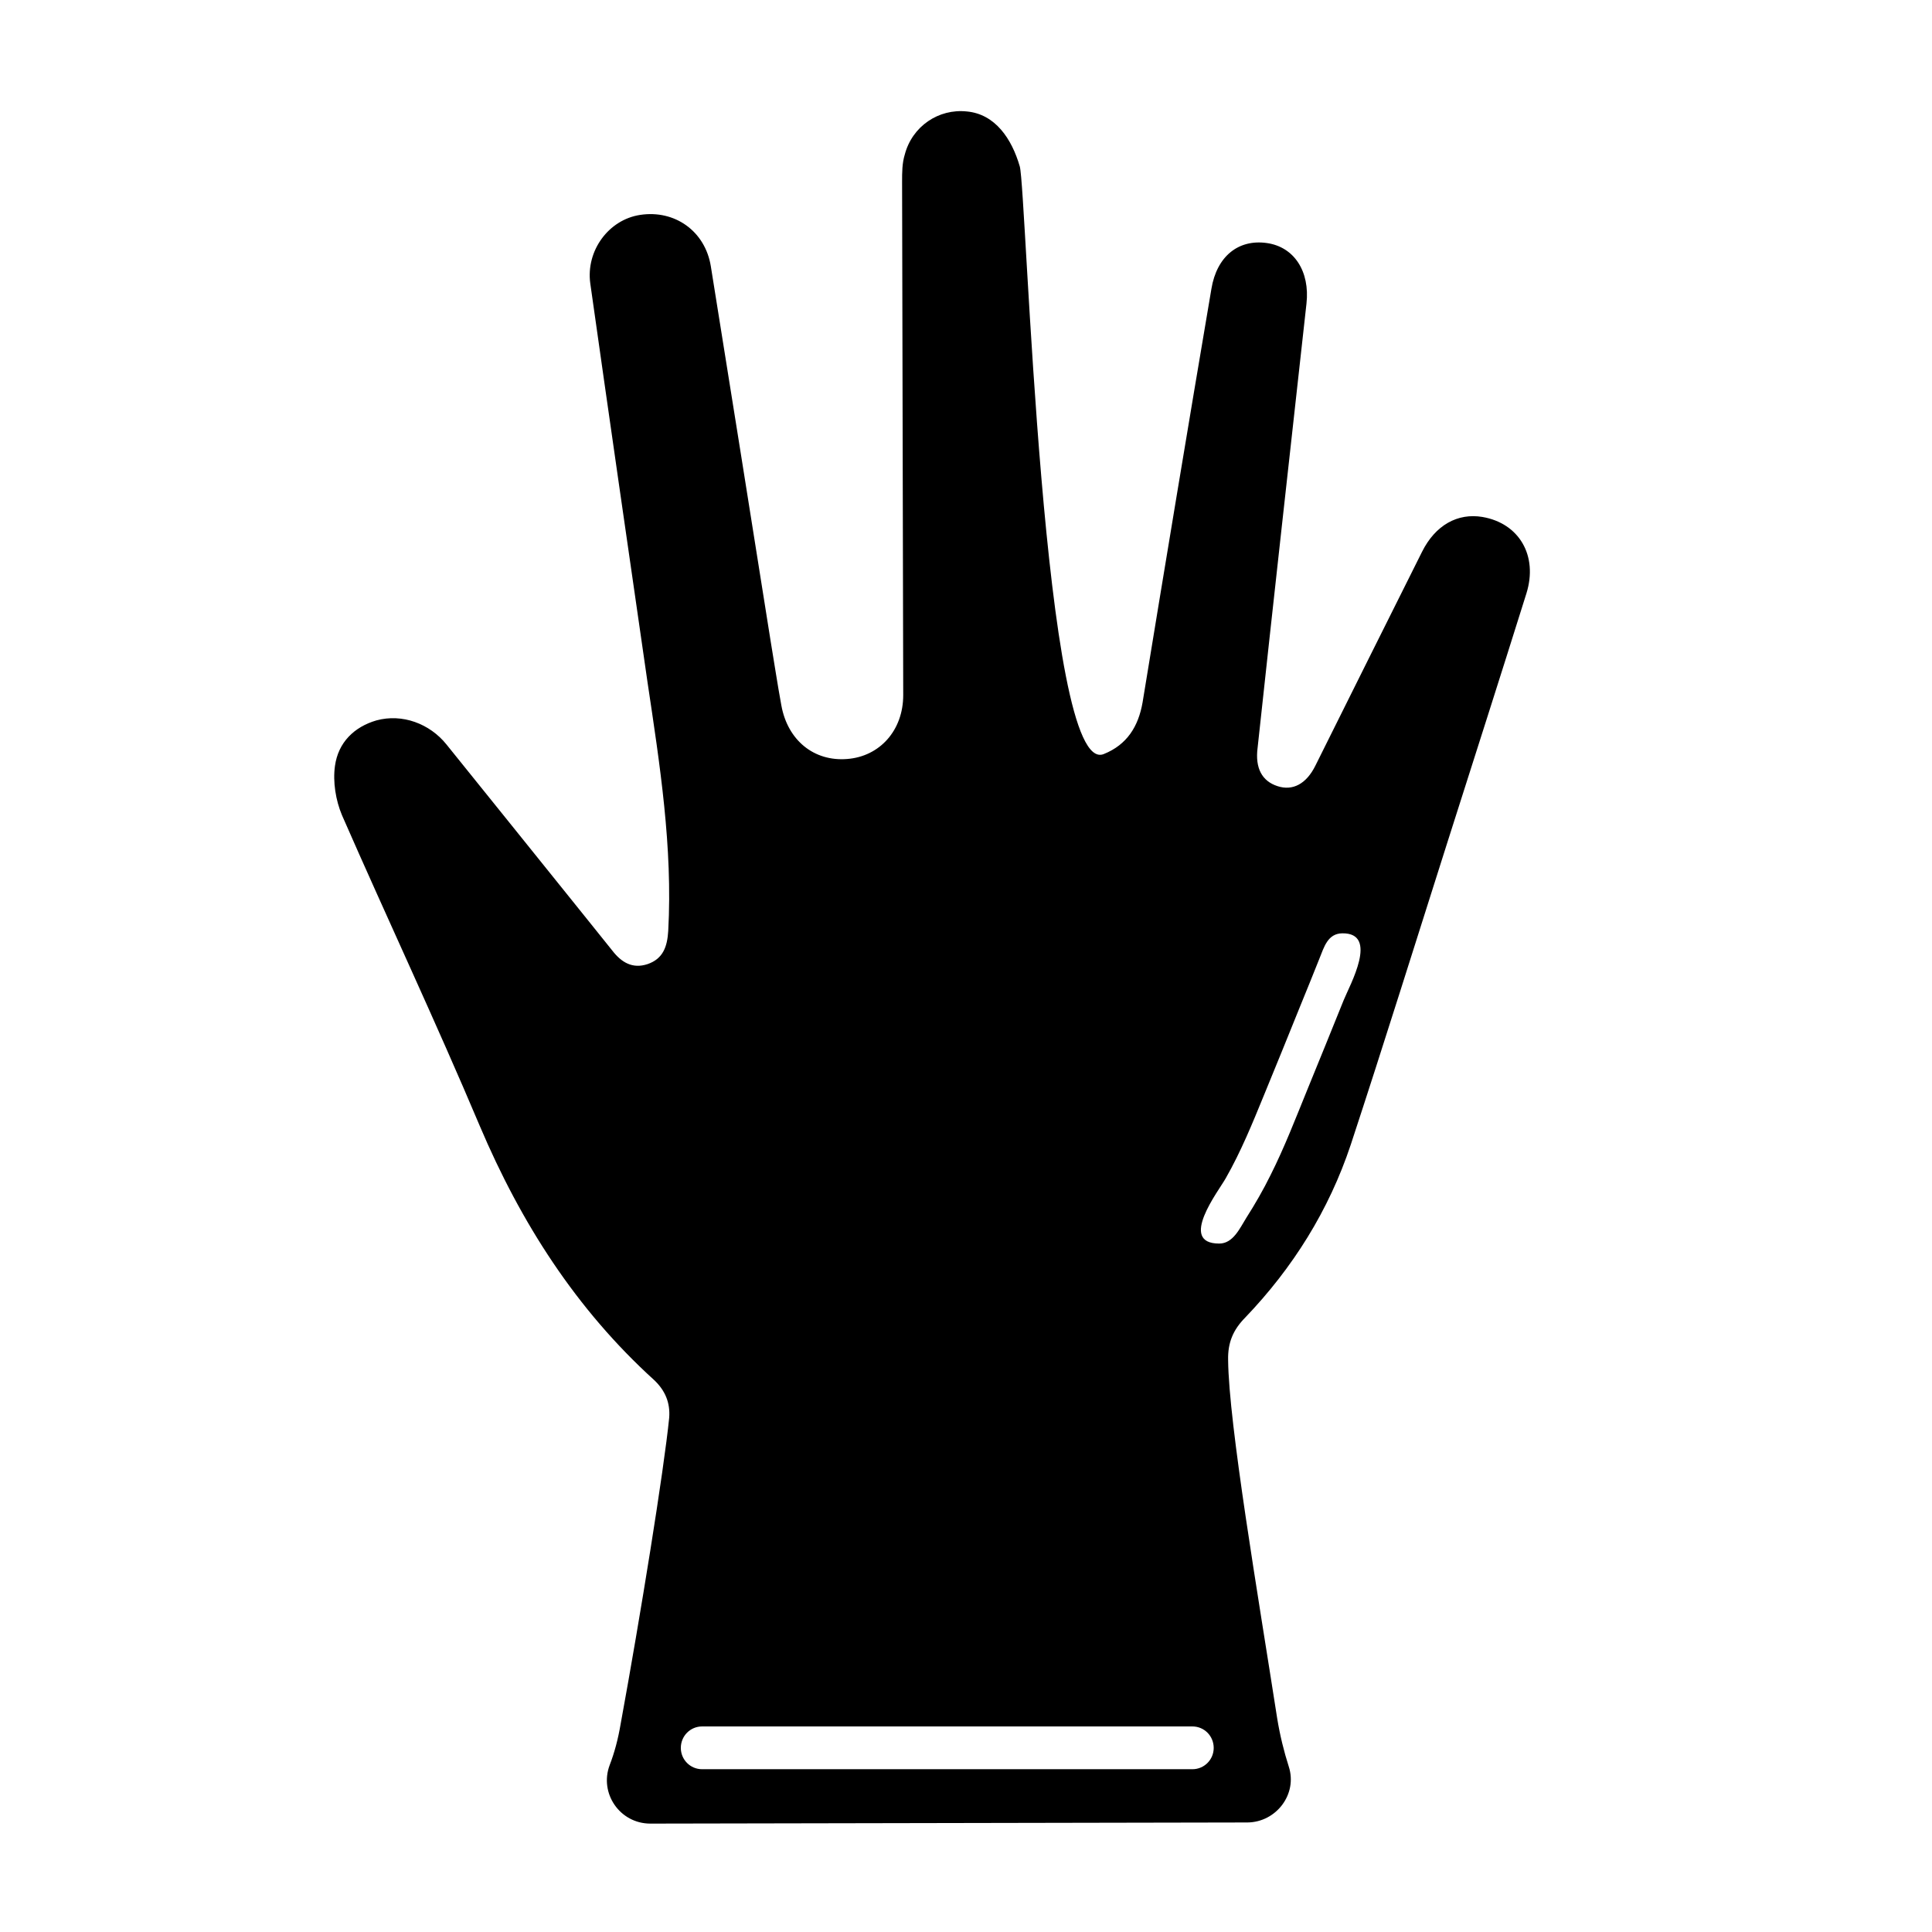 <?xml version="1.0" encoding="UTF-8"?>
<!-- Uploaded to: SVG Repo, www.svgrepo.com, Generator: SVG Repo Mixer Tools -->
<svg fill="#000000" width="800px" height="800px" version="1.1" viewBox="144 144 512 512" xmlns="http://www.w3.org/2000/svg">
 <path d="m536.88 281c-6.602-1.109-12.496 2.168-16.02 9.219-9.473 18.895-18.844 37.785-28.266 56.68-2.418 4.887-6.047 6.75-10.027 5.441-4.082-1.309-5.996-4.734-5.289-10.176 4.231-39.246 8.613-78.492 12.949-117.69 0.957-8.566-3.273-15.062-10.531-16.07-7.559-1.059-13.25 3.578-14.66 12.141-6.195 36.477-12.242 73.004-18.238 109.58-1.109 6.398-4.133 11.234-10.277 13.703-16.172 6.648-20.504-149.73-22.27-155.73-2.117-7.305-6.5-13.855-14.008-14.559-7.508-0.805-14.508 3.93-16.473 11.438-0.707 2.316-0.707 4.734-0.707 7.203l0.301 136.03c0 9.371-6.246 16.273-14.863 16.93-8.816 0.707-15.77-4.988-17.434-14.207-1.059-5.742-1.914-11.539-2.871-17.23-5.238-33.102-10.531-66.148-15.82-99.148-1.512-9.32-9.574-15.012-18.742-13.602-8.312 1.258-14.41 9.473-13.199 18.188 4.988 35.266 10.078 70.484 15.164 105.65 3.273 21.867 6.699 43.73 5.492 65.898-0.25 4.18-1.359 7.406-5.492 8.816-3.981 1.309-6.902-0.453-9.32-3.578-2.769-3.426-5.441-6.801-8.211-10.227-11.941-14.812-23.879-29.727-35.77-44.438-4.434-5.492-11.688-8.211-18.539-6.348-5.894 1.715-10.125 5.844-10.984 12.043-0.605 4.231 0.203 9.168 1.863 13.098 12.043 27.508 24.836 54.664 36.527 82.371 10.883 25.645 25.492 48.516 46.199 67.309 2.922 2.769 4.281 5.996 3.981 9.977-1.41 14.055-7.609 52.445-12.848 81.062-0.707 4.18-1.664 7.707-2.922 10.984-2.82 7.508 2.719 15.516 10.781 15.516l158.2-0.301c7.656-0.051 13.352-7.508 10.984-14.812-1.258-3.93-2.316-8.16-3.074-12.797-5.039-32.395-12.848-78.039-13-94.969-0.102-4.586 1.309-7.961 4.535-11.234 12.645-13.199 22.168-28.414 27.961-45.797 8.816-26.801 17.23-53.809 25.797-80.711 6.953-21.816 13.906-43.527 20.758-65.395 3.129-10.027-1.957-18.594-11.633-20.254zm-76.879 331.86h-129.93c-3.125 0-5.644-2.519-5.644-5.644 0-3.172 2.519-5.691 5.644-5.691h129.93c3.125 0 5.644 2.519 5.644 5.691-0.004 3.125-2.523 5.644-5.644 5.644zm40.102-203.84c-3.176 7.859-6.348 15.719-9.574 23.578-3.125 7.656-6.098 15.418-9.824 22.824-1.914 3.879-4.082 7.656-6.398 11.285-1.715 2.719-3.477 6.852-7.203 6.852-10.984 0-0.152-13.957 1.715-17.281 4.031-7.055 7.106-14.609 10.176-22.117 3.223-7.809 6.398-15.668 9.574-23.527 1.715-4.18 3.426-8.414 5.09-12.594 1.211-2.973 2.168-6.648 6.047-6.699 9.82-0.152 1.961 13.801 0.398 17.68z"/>
</svg>